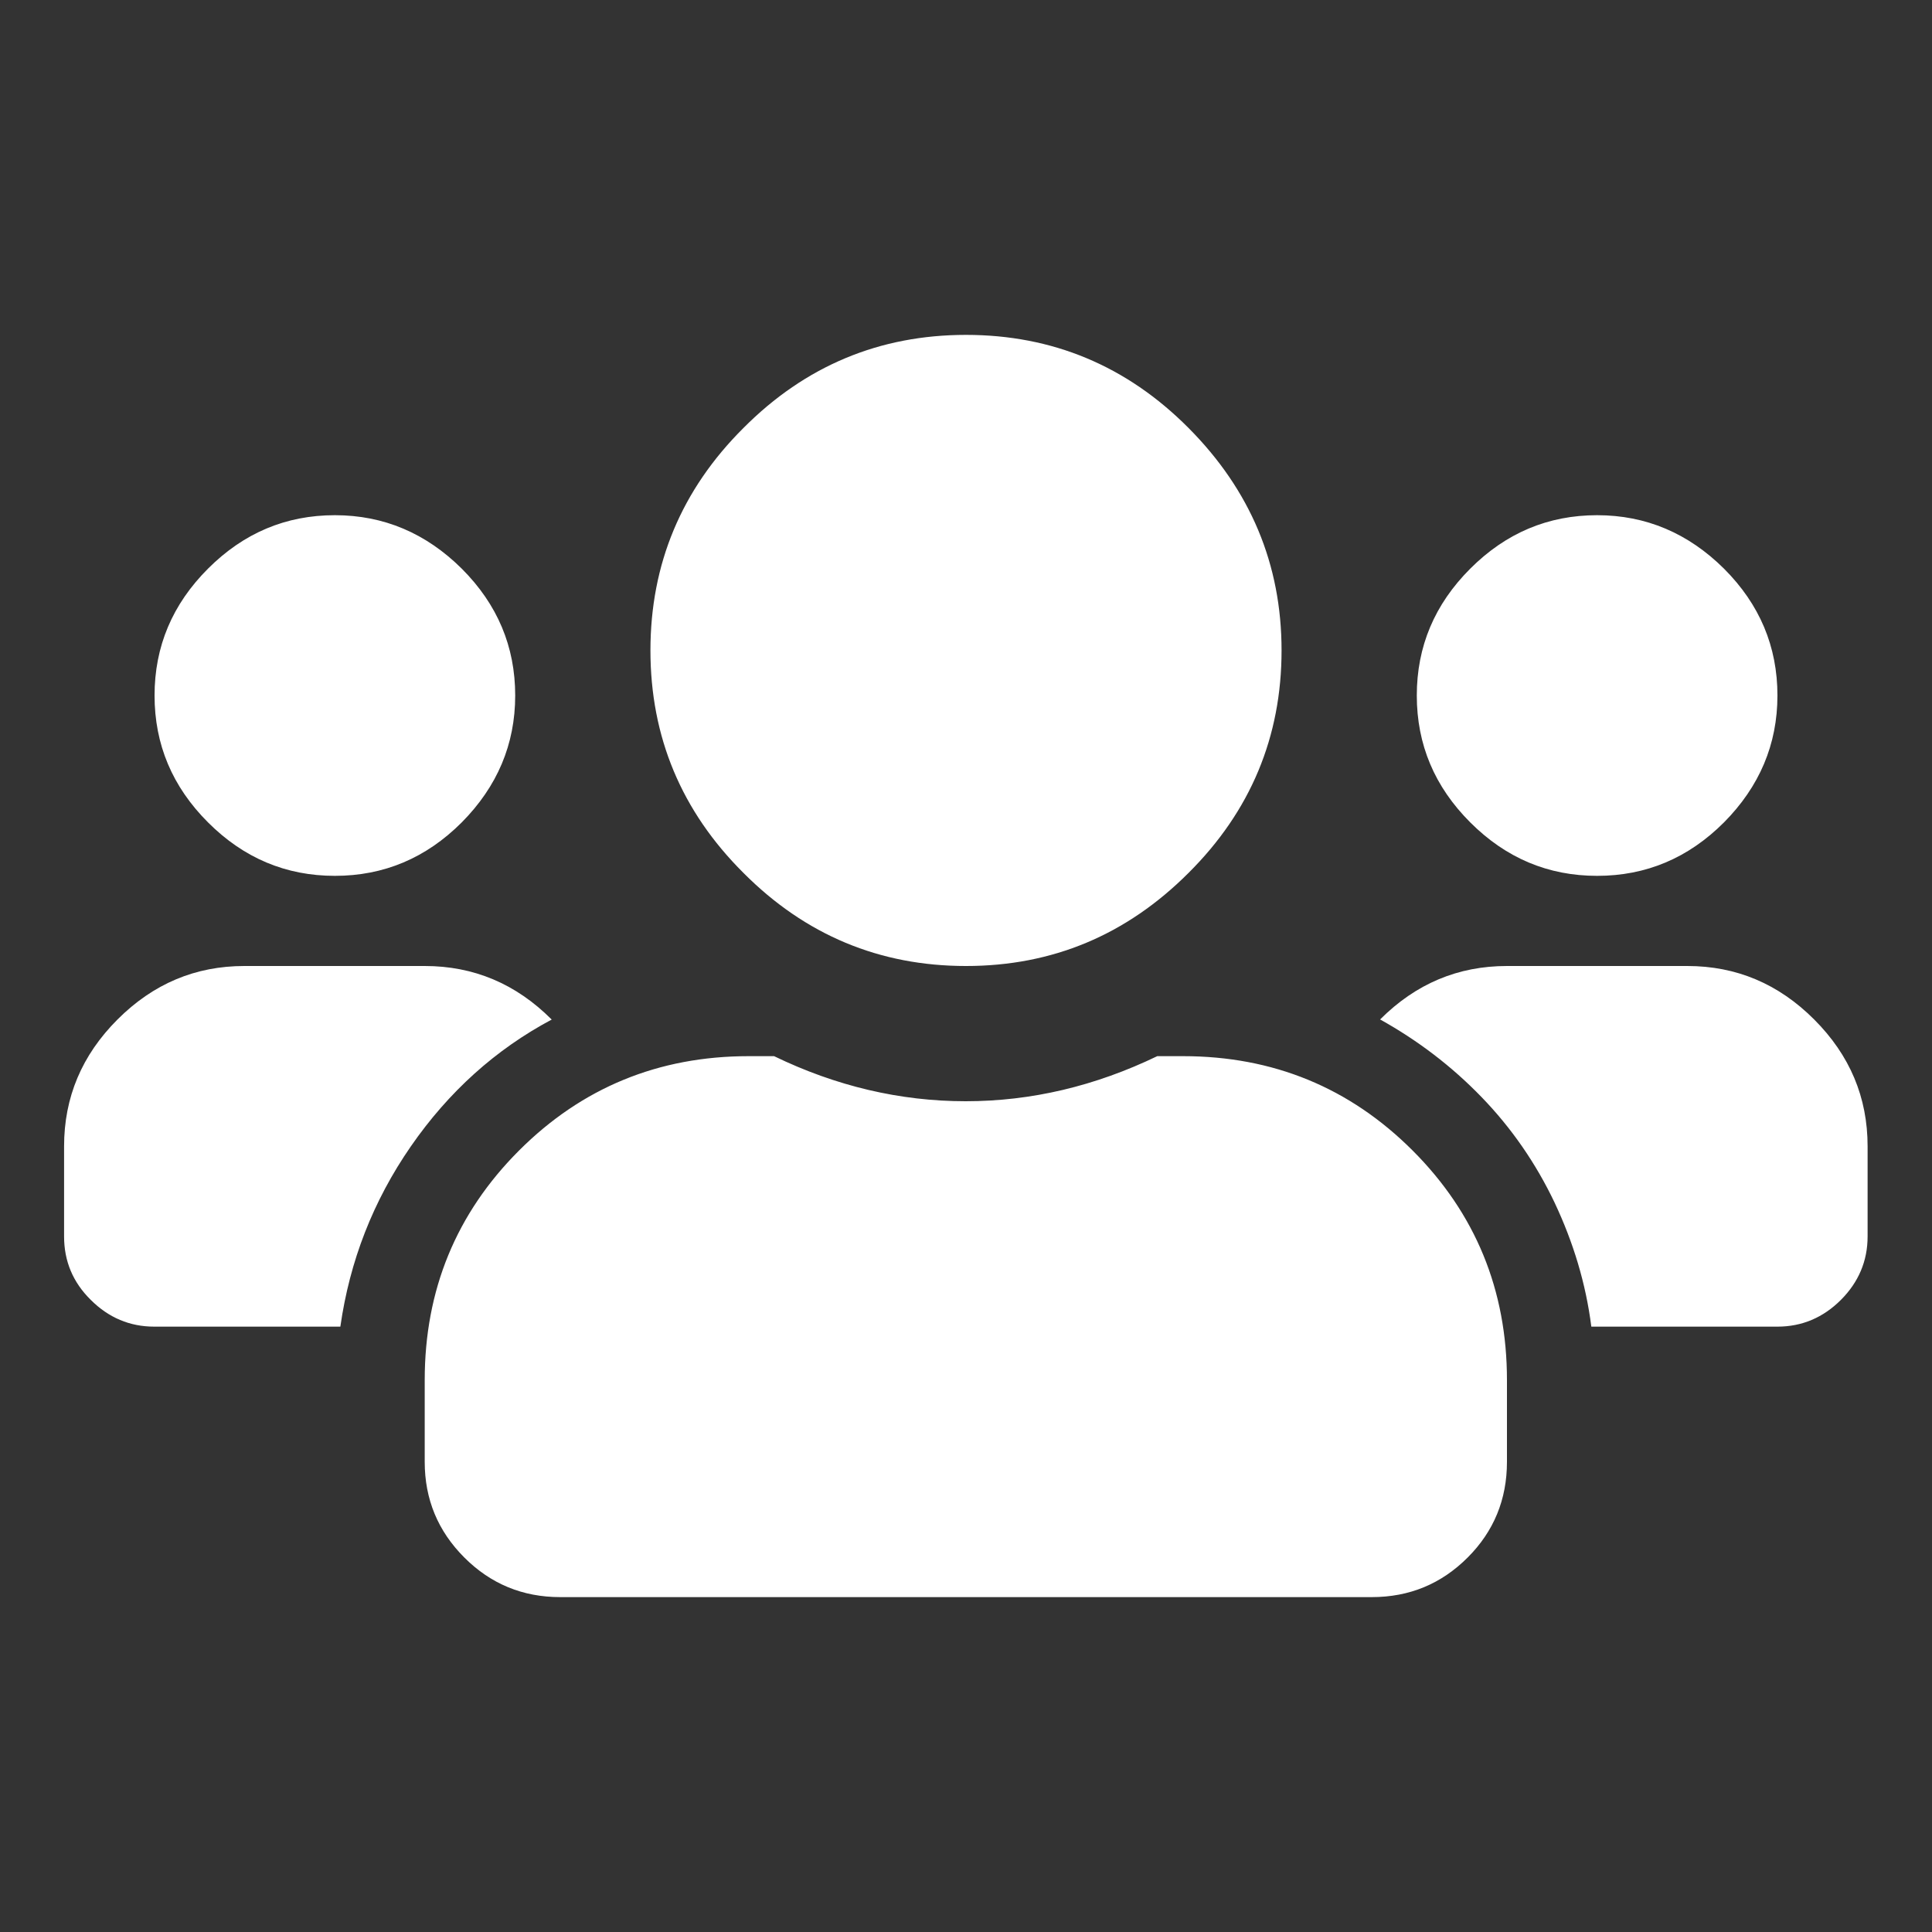<?xml version="1.0" encoding="UTF-8"?>
<svg xmlns="http://www.w3.org/2000/svg" id="Ebene_1" viewBox="0 0 60 60">
  <rect x="0" y="0" width="60" height="60" fill="#333333" stroke="none"/>
  <defs>
    <style>.cls-1{fill:#fff;}</style>
  </defs>
  <path class="cls-1" d="m17.14,31.66c-1.75.93-3.21,2.25-4.38,3.94-1.17,1.69-1.9,3.56-2.19,5.6h-5.78c-.76,0-1.42-.28-1.97-.83-.56-.55-.83-1.21-.83-1.97v-2.8c0-1.52.55-2.83,1.66-3.94s2.42-1.66,3.94-1.66h5.6c1.52,0,2.83.55,3.94,1.66Zm-2.8-6.12c-1.11,1.11-2.42,1.66-3.94,1.66s-2.83-.55-3.94-1.66c-1.11-1.11-1.66-2.42-1.66-3.94s.55-2.83,1.66-3.94,2.42-1.66,3.94-1.66,2.83.56,3.94,1.66c1.11,1.11,1.66,2.42,1.66,3.94s-.56,2.83-1.66,3.94Zm22.4,7.26c2.8,0,5.18.98,7.13,2.93,1.95,1.95,2.93,4.33,2.93,7.13v2.54c0,1.17-.41,2.16-1.22,2.97-.82.82-1.81,1.23-2.98,1.23h-25.2c-1.17,0-2.16-.41-2.98-1.23s-1.23-1.81-1.23-2.97v-2.54c0-2.8.98-5.18,2.93-7.13s4.33-2.93,7.13-2.93h.79c1.92.93,3.91,1.4,5.95,1.4s4.02-.47,5.95-1.4h.79Zm.17-5.69c-1.93,1.93-4.23,2.89-6.91,2.89s-4.99-.96-6.91-2.89c-1.93-1.92-2.89-4.23-2.89-6.91s.96-4.99,2.89-6.91c1.92-1.93,4.23-2.89,6.91-2.89s4.99.96,6.91,2.89,2.89,4.23,2.89,6.91-.96,4.99-2.89,6.91Zm15.49,2.89c1.52,0,2.83.55,3.94,1.66,1.11,1.11,1.66,2.42,1.66,3.94v2.8c0,.76-.28,1.42-.83,1.97s-1.21.83-1.97.83h-5.78c-.17-1.34-.56-2.62-1.14-3.85-.58-1.22-1.34-2.32-2.27-3.28-.93-.96-1.98-1.76-3.15-2.41,1.11-1.11,2.42-1.66,3.94-1.66h5.6Zm1.14-4.46c-1.11,1.11-2.42,1.66-3.94,1.66s-2.83-.55-3.94-1.66c-1.11-1.11-1.66-2.42-1.66-3.94s.55-2.83,1.66-3.94,2.42-1.66,3.94-1.66,2.83.56,3.94,1.66c1.11,1.11,1.66,2.42,1.66,3.94s-.56,2.83-1.66,3.94Z"></path>
</svg>
